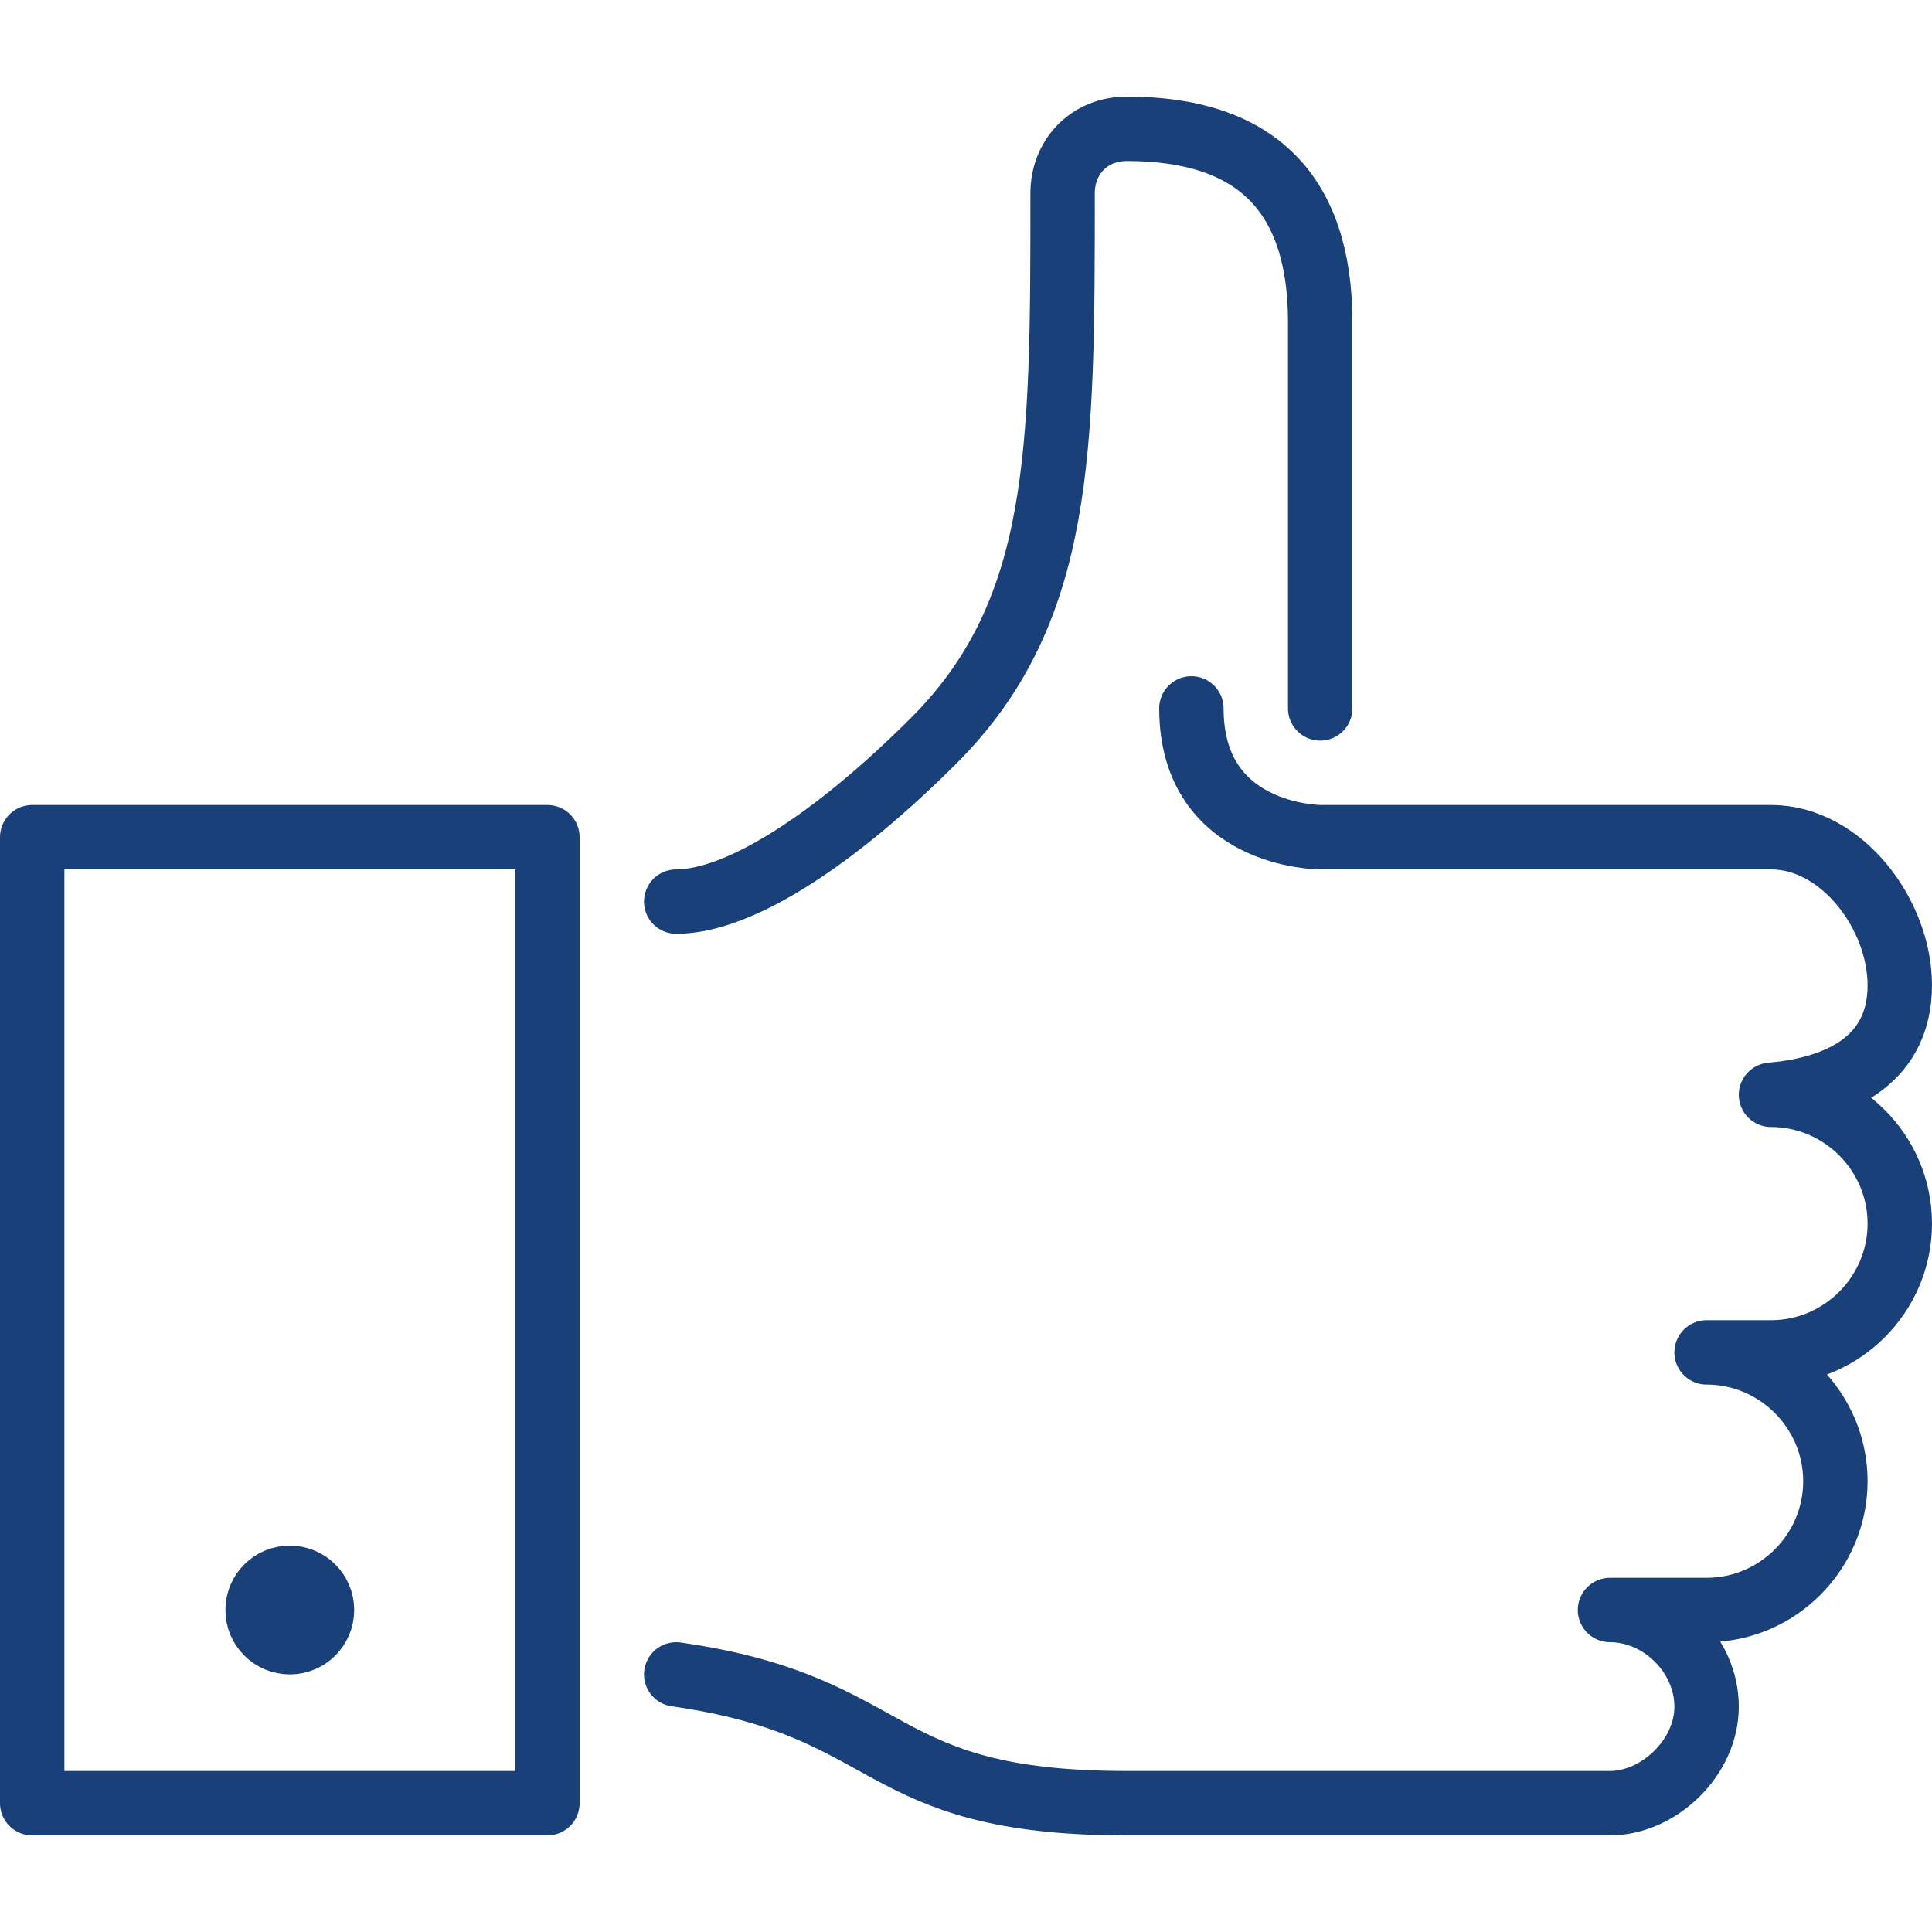 <svg width="60" height="60" viewBox="0 0 60 60" fill="none" xmlns="http://www.w3.org/2000/svg">
<path d="M21 52C28 53 27 56 35 56H50C51.5 56 53 54.6 53 53C53 51.4 51.6 50 50 50H53C55.2 50 57 48.2 57 46C57 43.8 55.2 42 53 42H55C57.2 42 59 40.2 59 38C59 35.8 57.2 34 55 34C57.3 33.8 59 32.8 59 30.6C59 28.4 57.2 26 55 26H41C41 26 37 26 37 22" stroke="#1A4079" stroke-width="2" stroke-miterlimit="10" stroke-linecap="round" stroke-linejoin="round"/>
<path d="M41 22V10C41 6 39 4 35 4C33.8 4 33 4.9 33 6C33 14 33 19 29 23C26 26 23 28 21 28" stroke="#1A4079" stroke-width="2" stroke-miterlimit="10" stroke-linecap="round" stroke-linejoin="round"/>
<path d="M17 26H1V56H17V26Z" stroke="#1A4079" stroke-width="2" stroke-miterlimit="10" stroke-linecap="round" stroke-linejoin="round"/>
<path d="M9 51C9.552 51 10 50.552 10 50C10 49.448 9.552 49 9 49C8.448 49 8 49.448 8 50C8 50.552 8.448 51 9 51Z" stroke="#1A4079" stroke-width="2" stroke-miterlimit="10" stroke-linecap="round" stroke-linejoin="round"/>
</svg>
